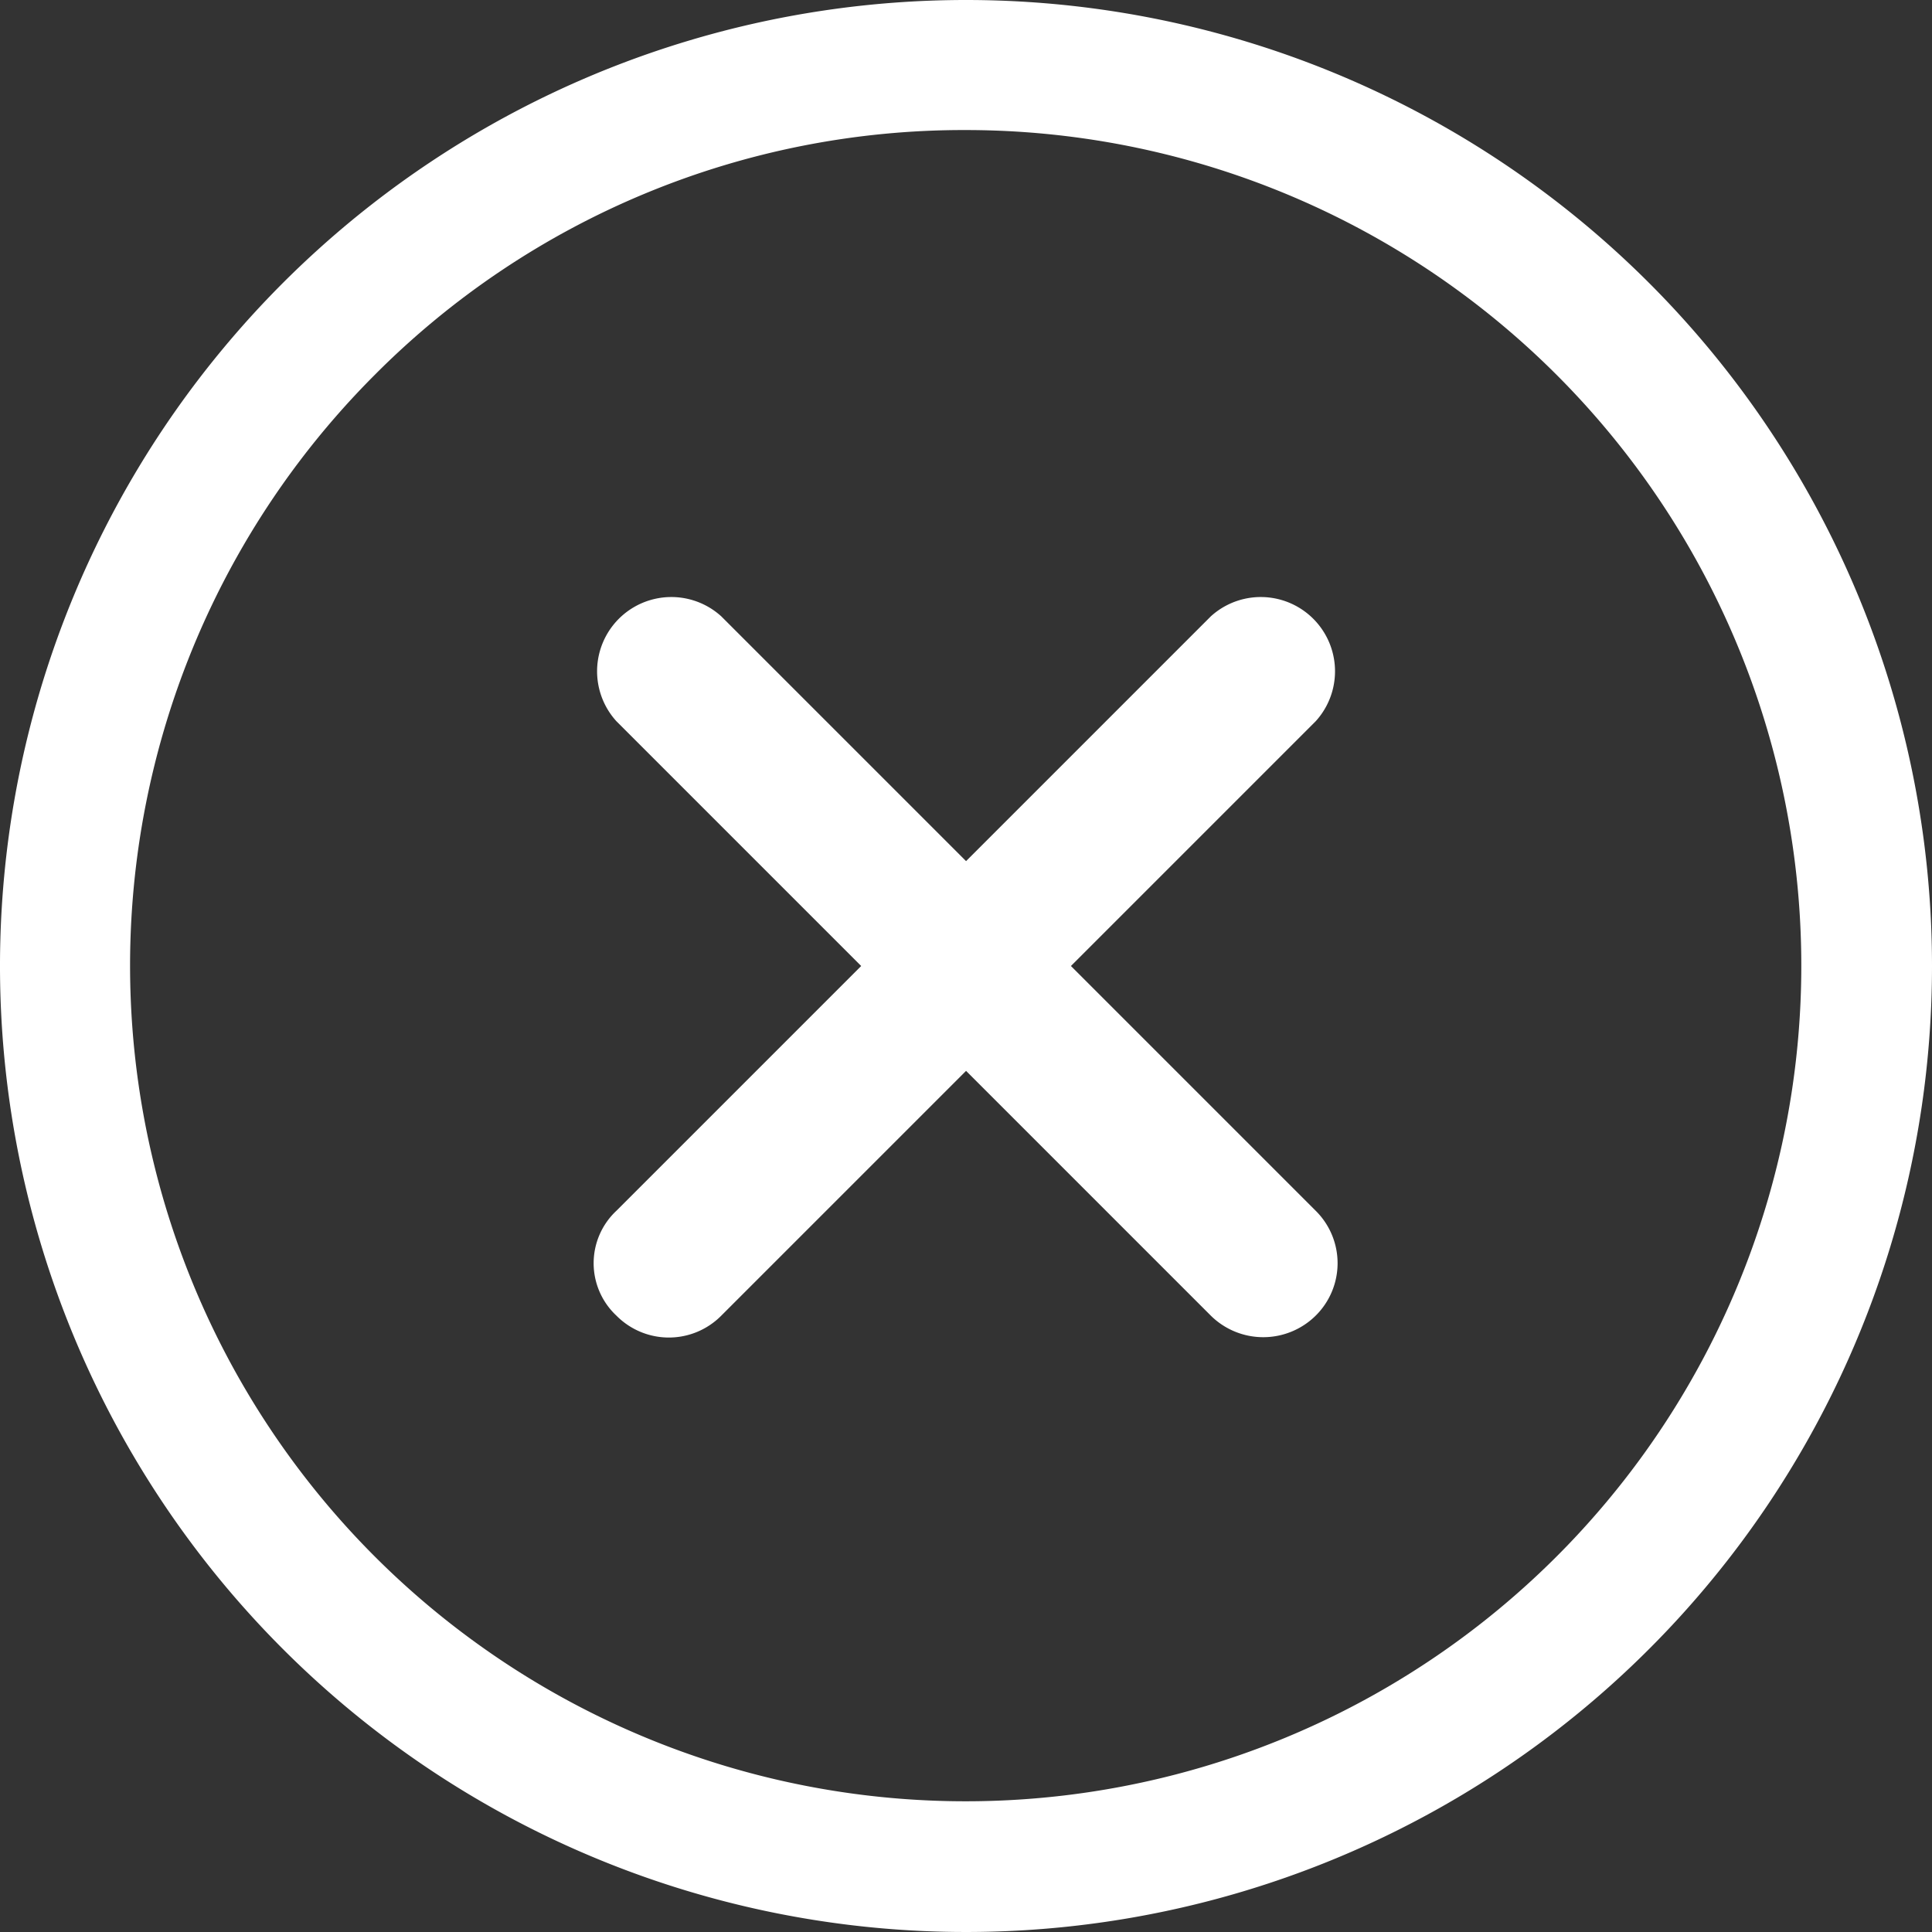 <svg xmlns="http://www.w3.org/2000/svg" width="35" height="35" viewBox="0 0 35 35">
  <rect x="0" y="0" width="35" height="35" fill="#333333" stroke="none"/>
  <g id="ico-close" transform="translate(-3.375 -3.375)">
    <path id="Tracé_134" data-name="Tracé 134" d="M25.444,23.544,21.01,19.11l4.434-4.434a1.345,1.345,0,0,0-1.9-1.9l-4.434,4.434-4.434-4.434a1.345,1.345,0,0,0-1.9,1.9l4.434,4.434-4.434,4.434a1.3,1.3,0,0,0,0,1.9,1.336,1.336,0,0,0,1.9,0l4.434-4.434,4.434,4.434a1.351,1.351,0,0,0,1.9,0A1.336,1.336,0,0,0,25.444,23.544Z" transform="translate(1.766 1.765)" fill="#fff"/>
    <path id="Tracé_135" data-name="Tracé 135" d="M20.875,5.731a15.138,15.138,0,1,1-10.71,4.434,15.044,15.044,0,0,1,10.71-4.434m0-2.356a17.5,17.5,0,1,0,17.5,17.5,17.5,17.5,0,0,0-17.5-17.5Z" fill="#fff"/>
  </g>
</svg>
